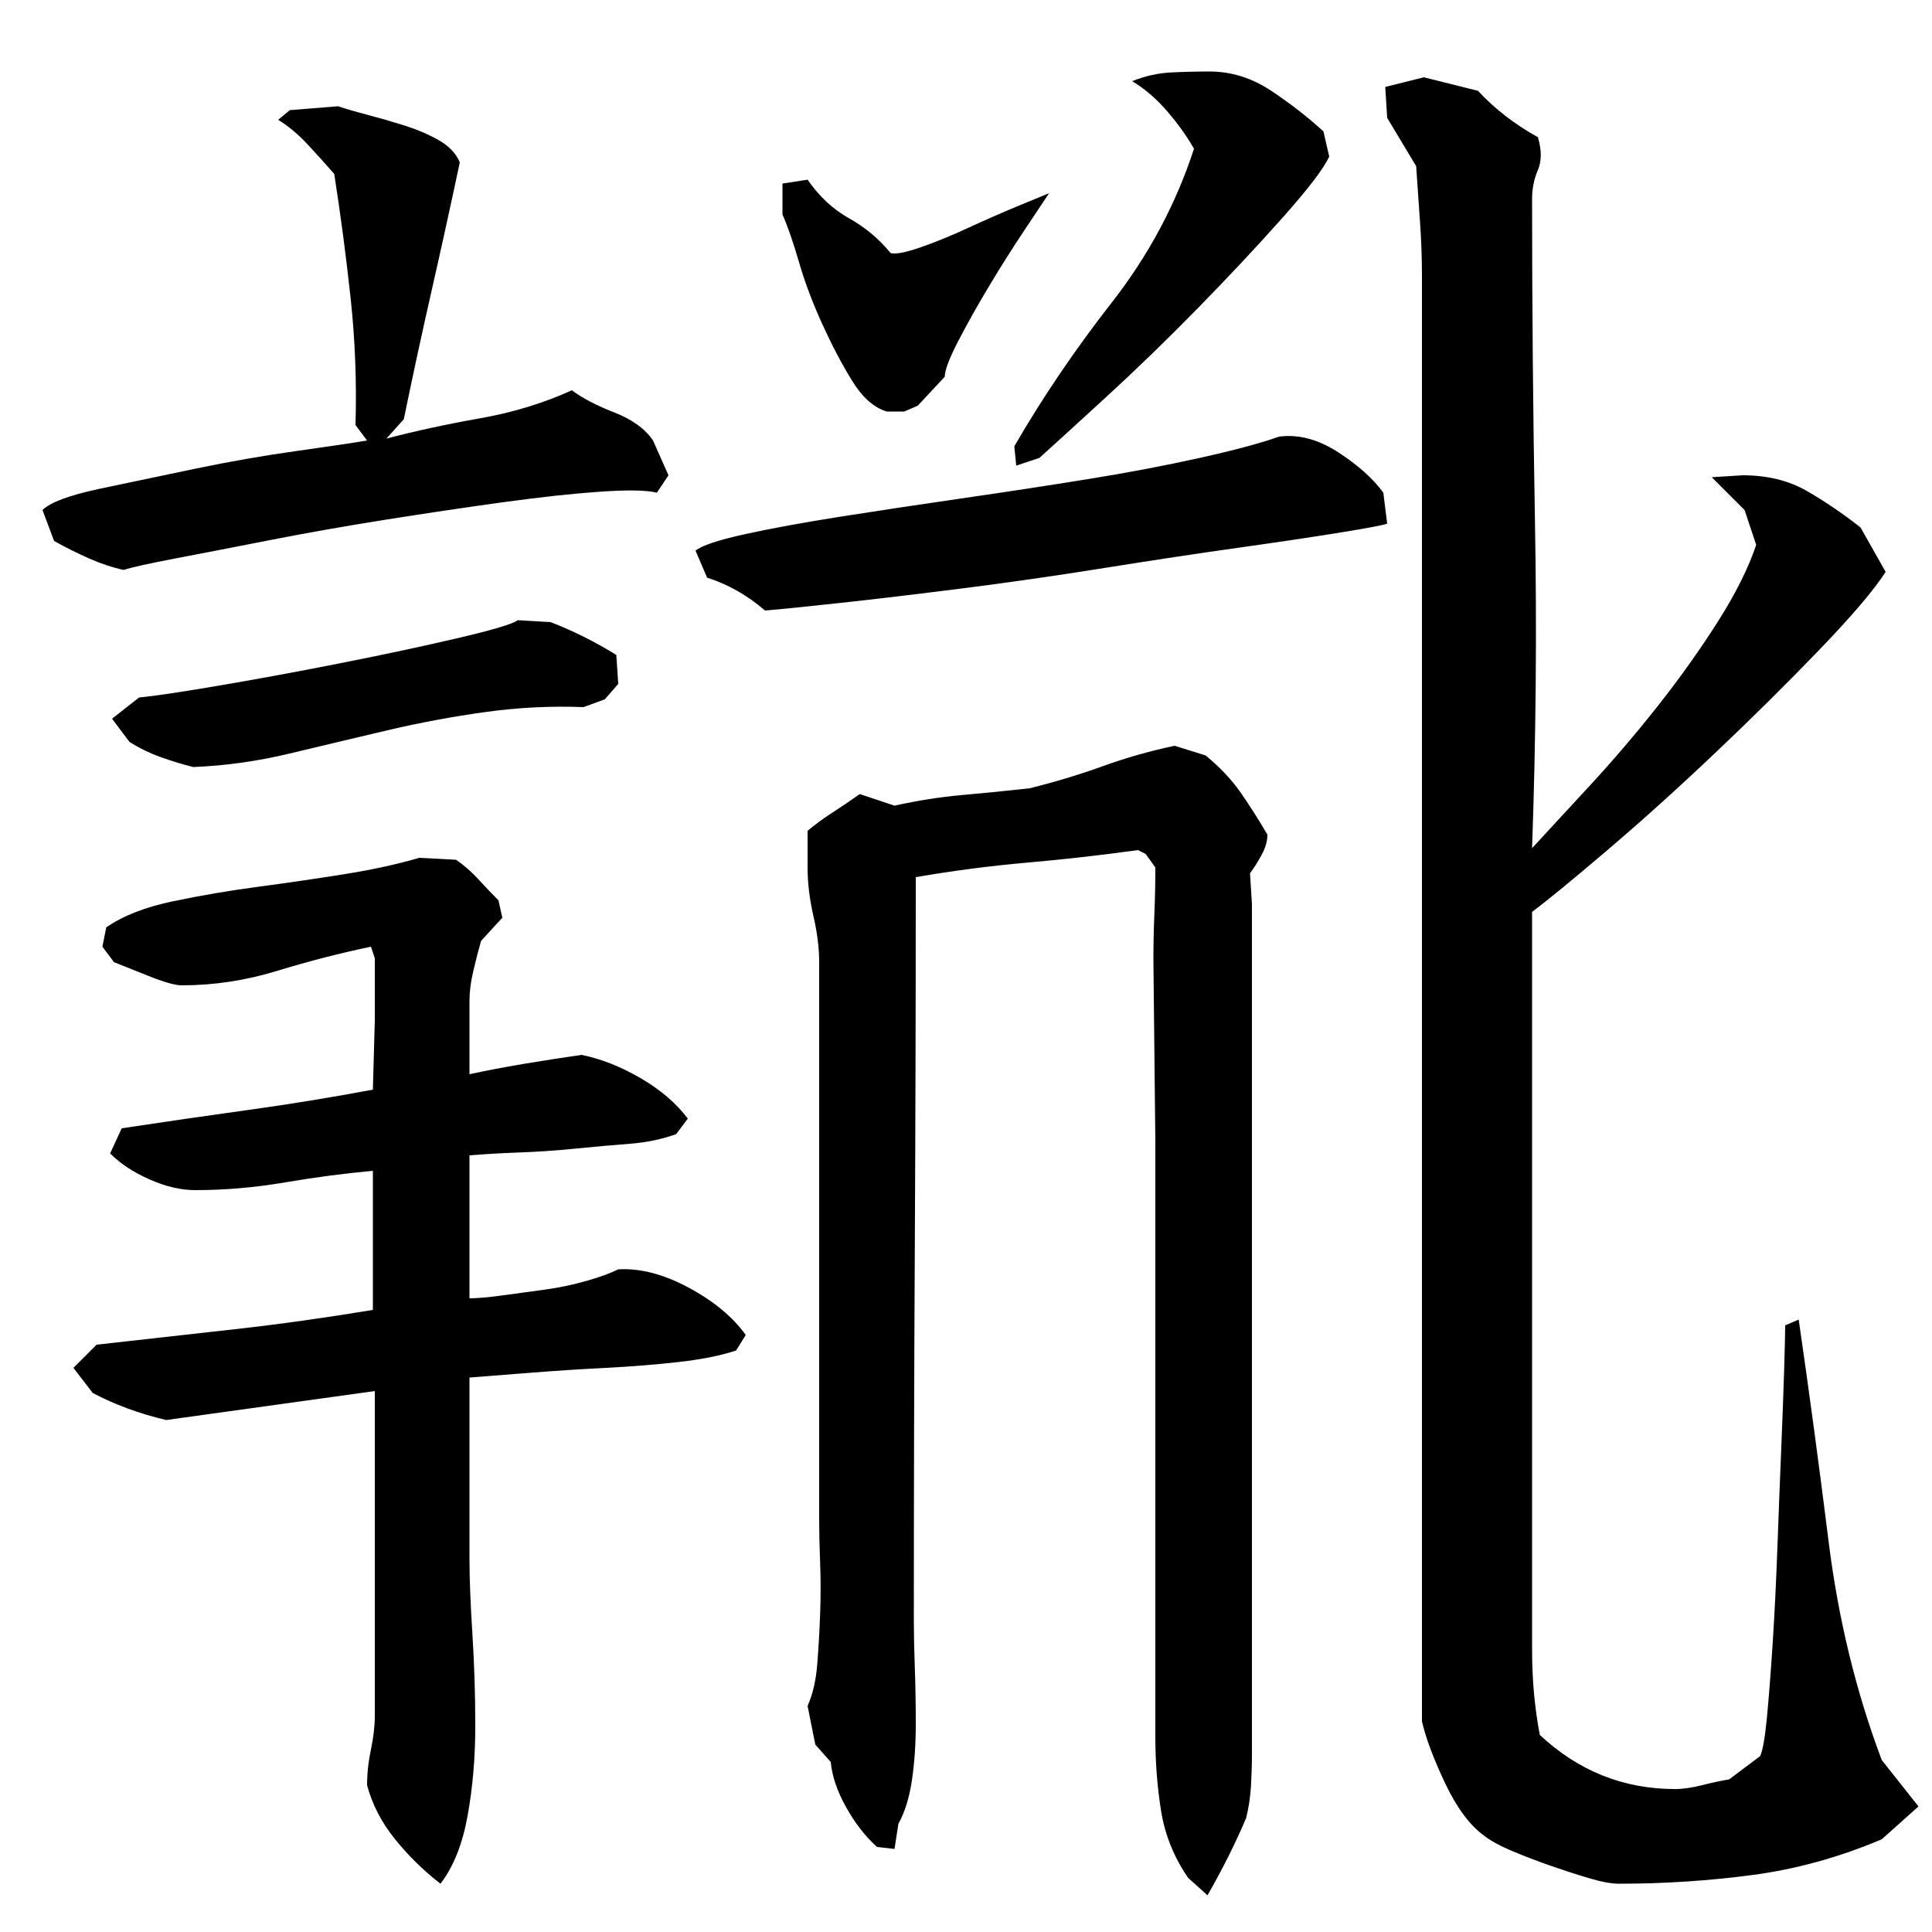 <?xml version="1.0" encoding="utf-8"?>
<!-- Generator: Adobe Illustrator 16.0.0, SVG Export Plug-In . SVG Version: 6.00 Build 0)  -->
<!DOCTYPE svg PUBLIC "-//W3C//DTD SVG 1.1//EN" "http://www.w3.org/Graphics/SVG/1.1/DTD/svg11.dtd">
<svg version="1.1" id="图层_1" xmlns="http://www.w3.org/2000/svg" xmlns:xlink="http://www.w3.org/1999/xlink" x="0px" y="0px"
	 width="1000px" height="1000px" viewBox="0 0 1000 1000" enable-background="new 0 0 1000 1000" xml:space="preserve">
<path d="M296.002,202.006c5.328,4,12.656,7.844,22,11.5c9.328,3.672,16,8.5,20,14.5l8,18l-6,9c-5.344-1.328-15.172-1.5-29.5-0.5
	c-14.344,1-31.172,2.844-50.5,5.5c-19.344,2.672-39.5,5.672-60.5,9c-21,3.344-40.844,6.844-59.5,10.5c-18.672,3.672-35,6.844-49,9.5
	c-14,2.672-23,4.672-27,6c-6-1.328-12-3.328-18-6c-6-2.656-12-5.656-18-9l-6-16c4-4,13.828-7.656,29.5-11
	c15.656-3.328,32.328-6.828,50-10.5c17.656-3.656,34.828-6.656,51.5-9c16.656-2.328,29-4.156,37-5.5l-6-8
	c0.656-22-0.172-43.828-2.5-65.5c-2.344-21.656-5.172-43.156-8.5-64.5c-4.672-5.328-9.344-10.5-14-15.5
	c-4.672-5-9.672-9.156-15-12.5l6-5l25-2c4,1.344,9.156,2.844,15.5,4.5c6.328,1.672,12.656,3.5,19,5.5c6.328,2,12.156,4.5,17.5,7.5
	c5.328,3,9,6.844,11,11.5c-4.672,22-9.5,44-14.5,66s-9.844,44.344-14.5,67l-9,10c15.328-4,31.5-7.5,48.5-10.5
	S281.33,208.678,296.002,202.006z M301.002,546.006c10,2,20.156,6,30.5,12c10.328,6,18.5,13,24.5,21l-6,8
	c-7.344,2.672-15.344,4.344-24,5c-8.672,0.672-18,1.5-28,2.5s-19.672,1.672-29,2c-9.344,0.344-18,0.844-26,1.5v74
	c4,0,9.656-0.5,17-1.5c7.328-1,14.656-2,22-3c7.328-1,14.5-2.5,21.5-4.5s12.5-4,16.5-6c11.328-0.656,23.5,2.5,36.5,9.5
	s22.828,15.172,29.5,24.5l-5,8c-8,2.672-18,4.672-30,6c-12,1.344-24.5,2.344-37.5,3c-13,0.672-25.844,1.5-38.5,2.5
	c-12.672,1-23.344,1.844-32,2.5v94c0,10,0.5,22.844,1.5,38.5c1,15.672,1.5,31.672,1.5,48s-1.344,31.828-4,46.5
	c-2.672,14.656-7.344,26.328-14,35c-8.672-6.672-16.5-14.344-23.5-23c-7-8.672-11.844-18-14.5-28c0-6,0.656-12.172,2-18.5
	c1.328-6.344,2-12.172,2-17.5v-168l-108,15c-14-3.328-26.672-8-38-14l-10-13l12-12c24-2.656,47.828-5.328,71.5-8
	c23.656-2.656,47.5-6,71.5-10v-72c-14.672,1.344-29.844,3.344-45.5,6c-15.672,2.672-31.172,4-46.5,4c-7.344,0-15.172-1.828-23.5-5.5
	c-8.344-3.656-15.172-8.156-20.5-13.5l6-13c22-3.328,43.828-6.5,65.5-9.5c21.656-3,43.156-6.5,64.5-10.5l1-36v-32l-2-6
	c-16,3.344-32.172,7.5-48.5,12.5c-16.344,5-32.844,7.5-49.5,7.5c-3.344,0-9.172-1.656-17.5-5c-8.344-3.328-14.172-5.656-17.5-7l-6-8
	l2-10c8.656-6,20.156-10.5,34.5-13.5c14.328-3,29-5.5,44-7.5s29.828-4.156,44.5-6.5c14.656-2.328,27.656-5.156,39-8.5l19,1
	c4,2.672,7.828,6,11.5,10c3.656,4,7.156,7.672,10.5,11l2,9l-11,12c-1.344,4.672-2.672,9.844-4,15.5c-1.344,5.672-2,10.844-2,15.5v38
	c9.328-2,19-3.828,29-5.5C282.002,548.85,291.658,547.35,301.002,546.006z M285.002,322.006c12,4.672,23.328,10.344,34,17l1,15l-7,8
	l-11,4c-16.672-0.656-33.5,0.172-50.5,2.5c-17,2.344-34,5.5-51,9.5s-33.844,8-50.5,12c-16.672,4-33.344,6.344-50,7
	c-5.344-1.328-10.844-3-16.5-5c-5.672-2-11.172-4.656-16.5-8l-9-12l14-11c7.328-0.656,20.828-2.656,40.5-6
	c19.656-3.328,40.5-7.156,62.5-11.5c22-4.328,42.328-8.656,61-13c18.656-4.328,29.328-7.5,32-9.5L285.002,322.006z M718.002,271.006
	c-1.344,0.672-9.172,2.172-23.5,4.5c-14.344,2.344-32.172,5-53.5,8c-21.344,3-44.5,6.5-69.5,10.5s-49.344,7.5-73,10.5
	c-23.672,3-44.672,5.5-63,7.5c-18.344,2-31.5,3.344-39.5,4c-9.344-8-19.344-13.656-30-17l-6-14c3.328-2.656,11.828-5.5,25.5-8.5
	c13.656-3,30-6,49-9s40-6.156,63-9.5c23-3.328,44.828-6.656,65.5-10c20.656-3.328,40-7,58-11s31.656-7.656,41-11
	c10-1.328,20.156,1.344,30.5,8c10.328,6.672,18.156,13.672,23.5,21L718.002,271.006z M405.002,95.006l13-2
	c6,8.672,13.156,15.344,21.5,20c8.328,4.672,15.5,10.672,21.5,18c2.656,0.672,7.828-0.328,15.5-3c7.656-2.656,15.828-6,24.5-10
	c8.656-4,17-7.656,25-11c8-3.328,13.656-5.656,17-7c-2.672,4-7,10.5-13,19.5s-12,18.5-18,28.5s-11.344,19.5-16,28.5
	c-4.672,9-7,15.172-7,18.5l-14,15l-7,3h-9c-6.672-2-12.672-7.328-18-16c-5.344-8.656-10.5-18.5-15.5-29.5s-9-21.656-12-32
	c-3-10.328-5.844-18.5-8.5-24.5V95.006z M645.002,941.006c-5.344,12.656-12,26-20,40l-10-9c-7.344-10.672-12-22.172-14-34.5
	c-2-12.344-3-25.172-3-38.5v-308l-1-94c0-8,0.156-16,0.5-24c0.328-8,0.5-16,0.5-24l-5-7l-4-2c-19.344,2.672-38.5,4.844-57.5,6.5
	c-19,1.672-38.172,4.172-57.5,7.5c0,64.672-0.172,128.844-0.5,192.5c-0.344,63.672-0.5,127.844-0.5,192.5
	c0,6.672,0.156,14.672,0.5,24c0.328,9.344,0.5,19.172,0.5,29.5s-0.672,20-2,29c-1.344,9-3.672,16.5-7,22.5l-2,13l-9-1
	c-6-5.344-11.344-12.172-16-20.5c-4.672-8.344-7.344-16.172-8-23.5l-8-9l-4-20c2.656-6,4.328-13.156,5-21.5
	c0.656-8.328,1.156-17,1.5-26c0.328-9,0.328-17.828,0-26.5c-0.344-8.656-0.5-16-0.5-22v-289c0-7.328-1-15.328-3-24
	c-2-8.656-3-17-3-25v-19c4-3.328,8.328-6.5,13-9.5c4.656-3,9.328-6.156,14-9.5l18,6c12-2.656,23.656-4.5,35-5.5
	c11.328-1,23-2.156,35-3.5c13.328-3.328,26-7.156,38-11.5c12-4.328,24.328-7.828,37-10.5l16,5c7.328,6,13.328,12.344,18,19
	c4.656,6.672,9.328,14,14,22c0,3.344-1,6.844-3,10.5c-2,3.672-4,6.844-6,9.5l1,16v440c0,5.328-0.172,10.828-0.5,16.5
	C647.158,930.162,646.33,935.662,645.002,941.006z M688.002,81.006c-2.672,6-10.672,16.5-24,31.5c-13.344,15-28,30.672-44,47
	c-16,16.344-32,31.844-48,46.5c-16,14.672-27.344,25-34,31l-12,4l-1-10c14.656-25.328,31.5-50.156,50.5-74.5
	c19-24.328,33.156-50.828,42.5-79.5c-3.344-6-7.844-12.328-13.5-19c-5.672-6.656-11.844-12-18.5-16c6.656-2.656,13.328-4.156,20-4.5
	c6.656-0.328,13.328-0.5,20-0.5c11.328,0,22,3.344,32,10c10,6.672,19,13.672,27,21L688.002,81.006z M793.002,439.006
	c8-8.656,18-19.5,30-32.5s23.656-26.656,35-41c11.328-14.328,21.656-28.828,31-43.5c9.328-14.656,16-28,20-40l-6-18l-17-17l16-1
	c12.656,0,23.656,2.672,33,8c9.328,5.344,18.656,11.672,28,19l13,23c-6,9.344-17.344,22.672-34,40
	c-16.672,17.344-34.672,35.172-54,53.5c-19.344,18.344-38,35.172-56,50.5c-18,15.344-31,26-39,32v339c0,13.344,0,27.672,0,43
	c0,15.344,1.328,30,4,44c20,18.656,43.328,28,70,28c4,0,8.656-0.672,14-2c5.328-1.344,10-2.344,14-3l16-12
	c1.328-2.672,2.5-9.172,3.5-19.5s2-23.156,3-38.5c1-15.328,1.828-32.156,2.5-50.5c0.656-18.328,1.328-35.5,2-51.5
	c0.656-16,1.156-29.656,1.5-41c0.328-11.328,0.5-18.656,0.5-22l7-3c5.328,36.672,10.5,75,15.5,115s14.156,77.672,27.5,113l19,24
	l-19,17c-22,9.328-44.344,15.5-67,18.5c-22.672,3-45.672,4.5-69,4.5c-4,0-9.344-1-16-3c-6.672-2-13.344-4.172-20-6.5
	c-6.672-2.344-13.172-4.844-19.5-7.5c-6.344-2.672-11.172-5.344-14.5-8c-7.344-5.344-14-14.344-20-27c-6-12.672-10-23.344-12-32
	v-748c0-9.328-0.344-18.656-1-28c-0.672-9.328-1.344-19-2-29l-15-25l-1-16l20-5l28,7c8.656,9.344,19,17.344,31,24
	c2,6.672,2,12.344,0,17c-2,4.672-3,9.672-3,15c0,56,0.5,111.844,1.5,167.5C795.502,326.178,795.002,382.35,793.002,439.006z"/>
</svg>
